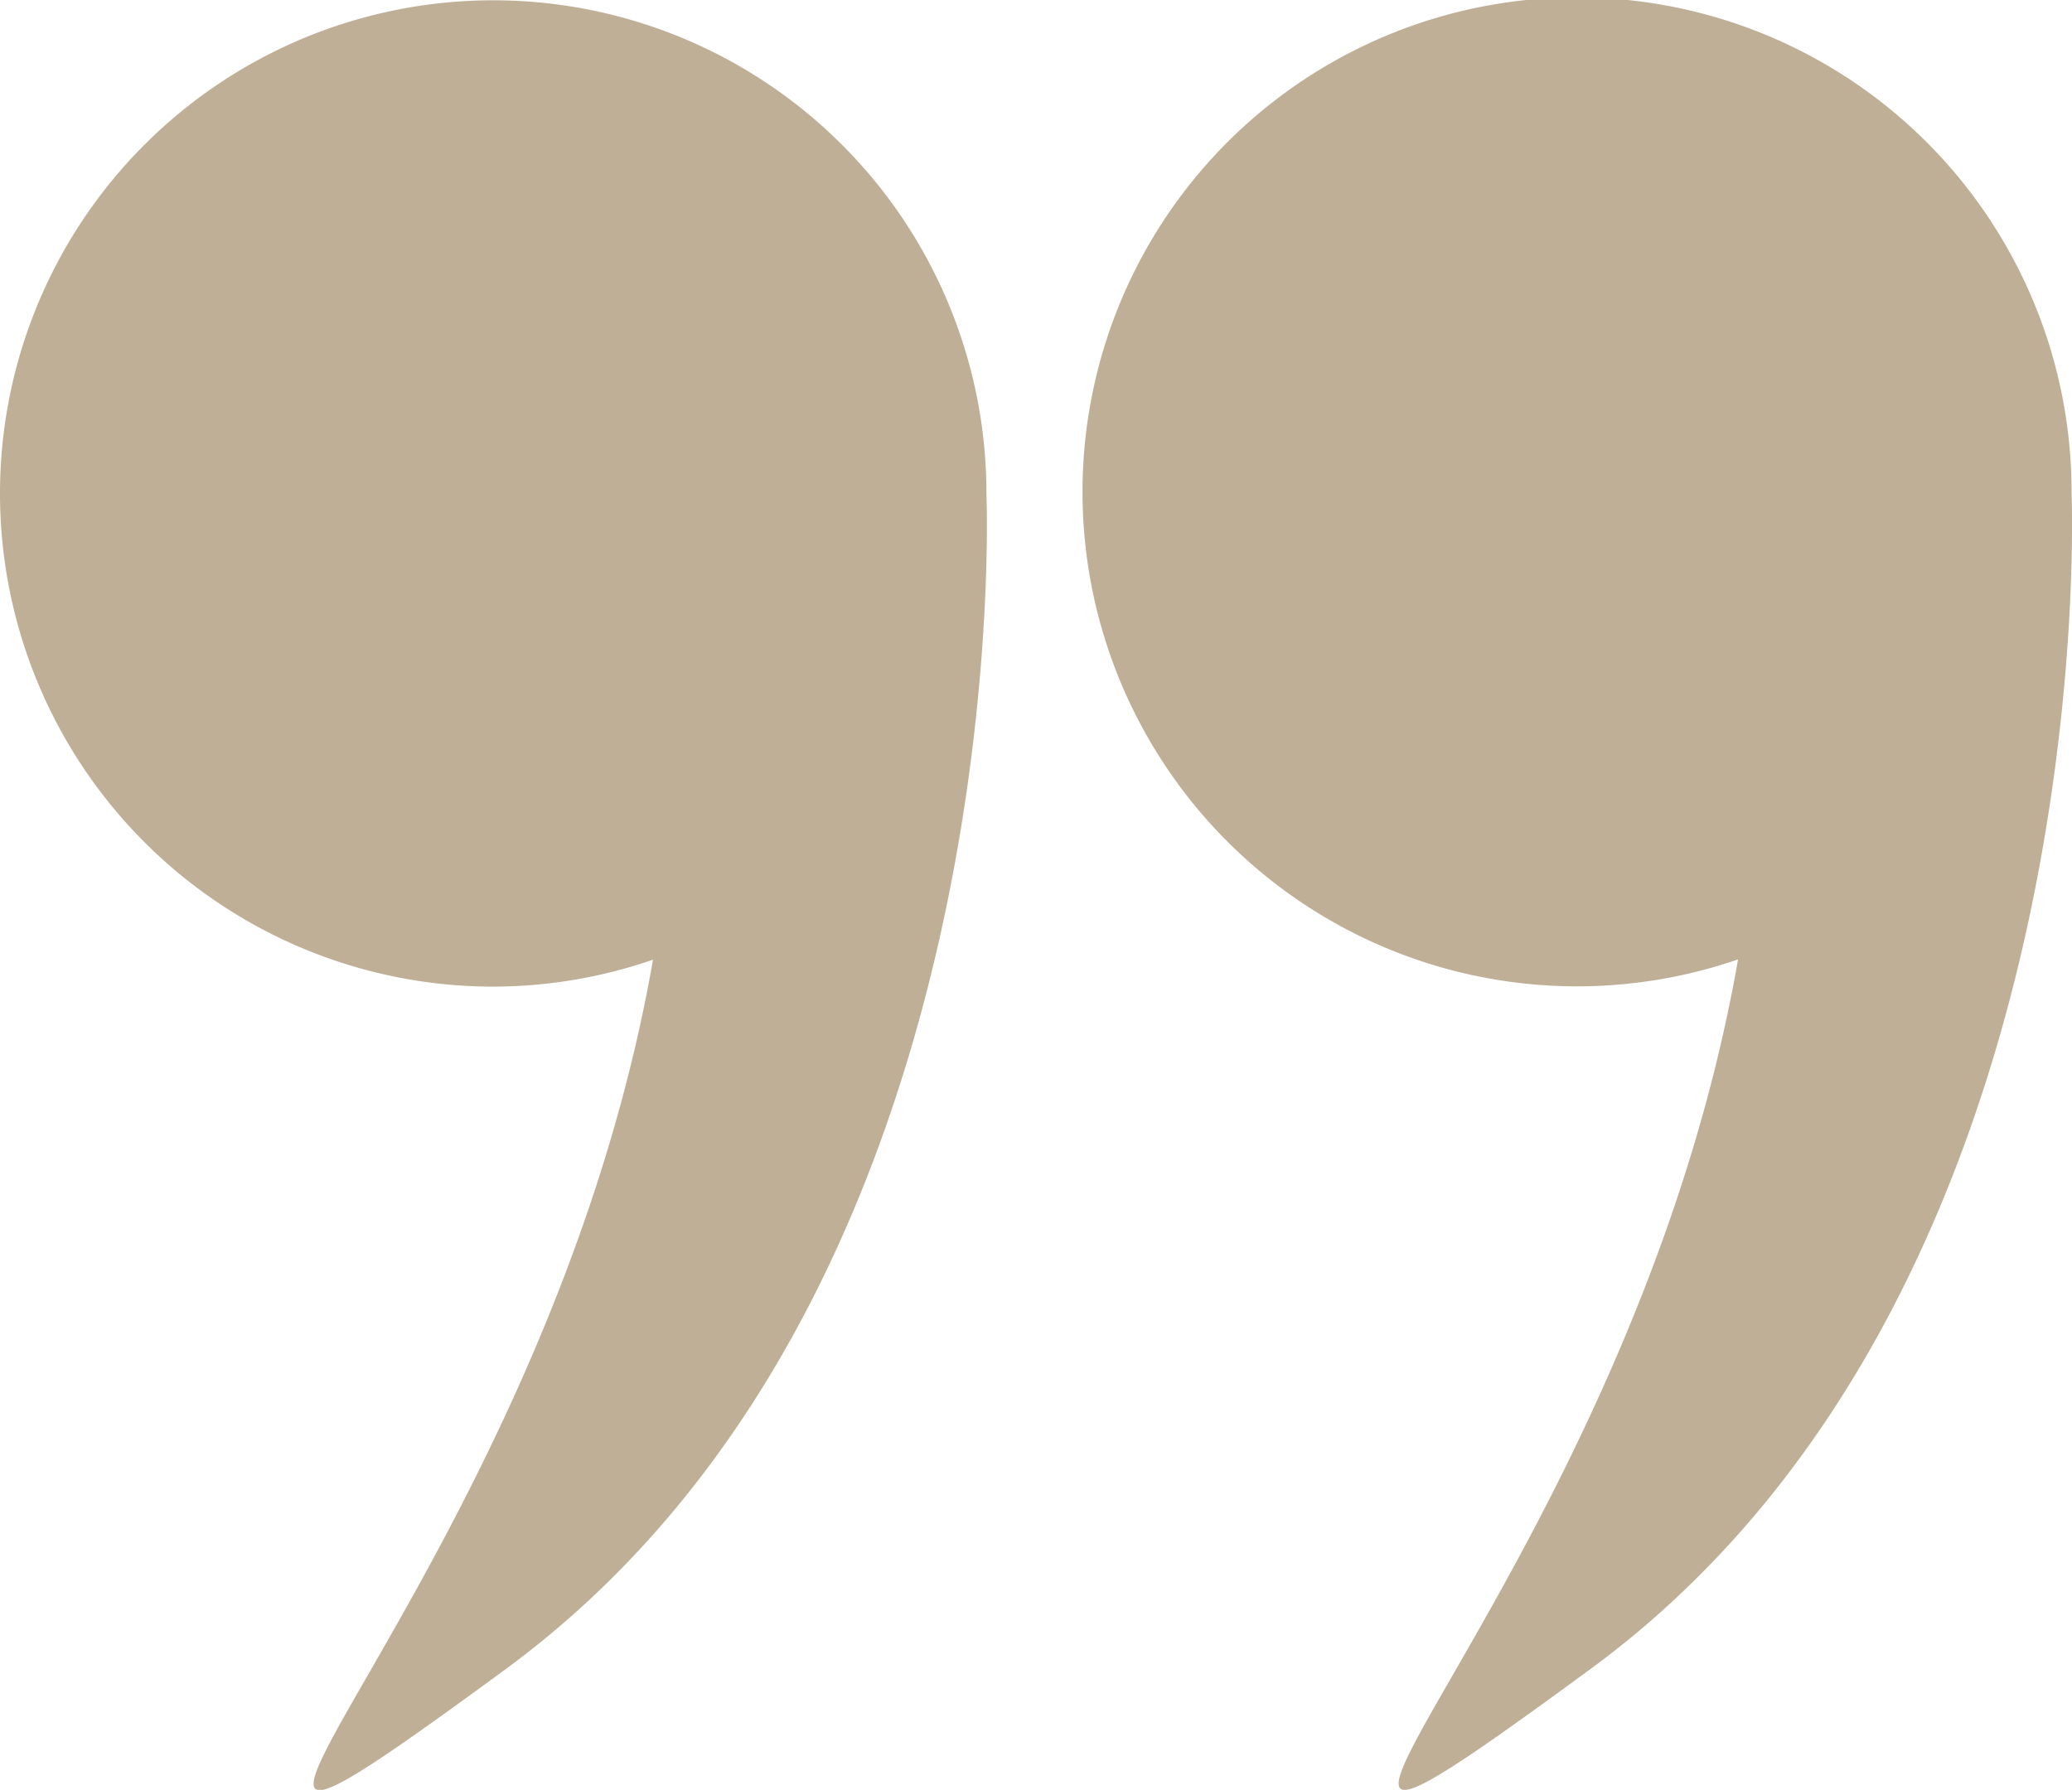 <svg xmlns="http://www.w3.org/2000/svg" width="28.621" height="24.726" viewBox="0 0 28.621 24.726">
  <g id="Group_58838" data-name="Group 58838" transform="translate(0 0)">
    <path id="Path_36609" data-name="Path 36609" d="M279.687,41.392s0-.006,0-.009a6.831,6.831,0,1,0-4.607,6.441c-1.533,8.793-8.39,14.464-2.034,9.8C280.1,52.446,279.695,41.591,279.687,41.392Z" transform="translate(-251.072 -34.57)" fill="#bfaf97"/>
    <path id="Path_36610" data-name="Path 36610" d="M6.813,48.2a6.788,6.788,0,0,0,2.207-.372c-1.533,8.793-8.39,14.464-2.034,9.8,7.049-5.175,6.648-16.03,6.64-16.229,0,0,0-.006,0-.009A6.813,6.813,0,1,0,6.813,48.2Z" transform="translate(0 -34.57)" fill="#bfaf97"/>
  </g>
</svg>
